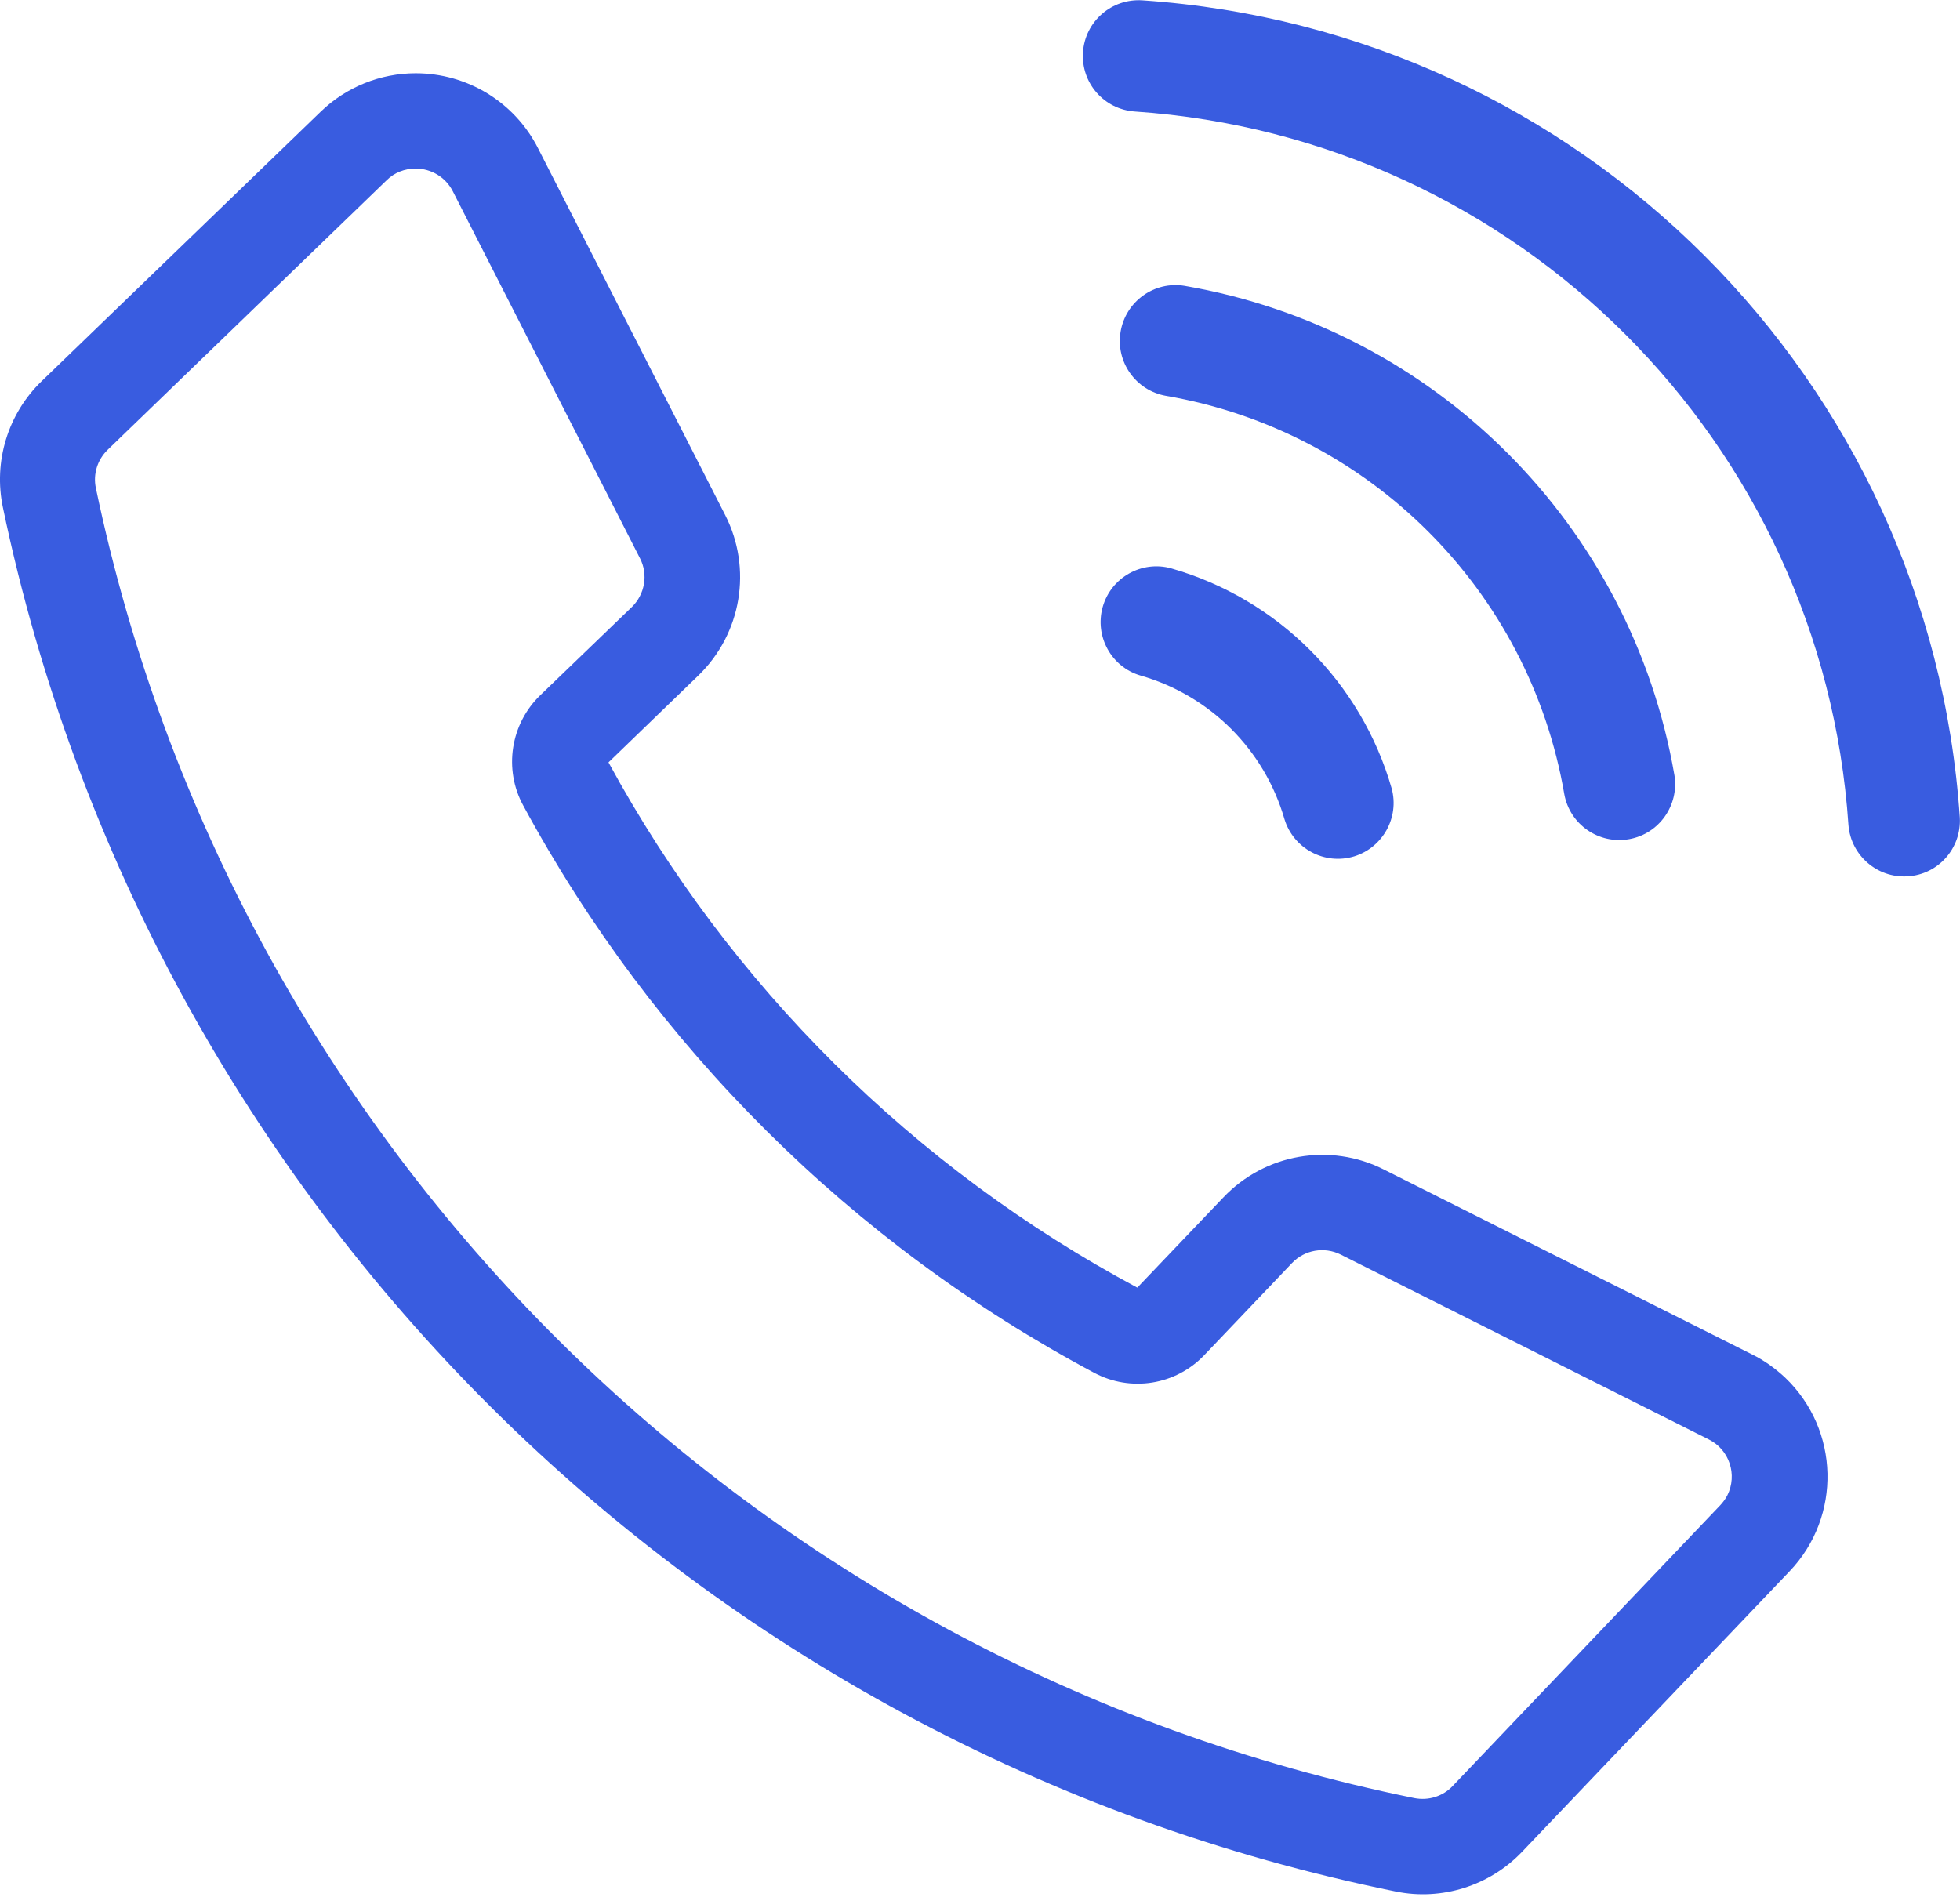 <?xml version="1.0" encoding="UTF-8" standalone="no"?><svg xmlns="http://www.w3.org/2000/svg" xmlns:xlink="http://www.w3.org/1999/xlink" fill="#000000" height="42.6" preserveAspectRatio="xMidYMid meet" version="1" viewBox="0.0 -0.0 44.0 42.6" width="44" zoomAndPan="magnify"><defs><clipPath id="a"><path d="M 0 1 L 42 1 L 42 42.531 L 0 42.531 Z M 0 1"/></clipPath></defs><g><g clip-path="url(#a)" id="change1_1"><path d="M 9.332 3.785 C 9.684 3.785 10.004 3.98 10.164 4.293 L 14.367 12.535 C 14.555 12.898 14.477 13.344 14.184 13.629 L 12.129 15.609 C 11.461 16.254 11.301 17.27 11.746 18.086 C 14.672 23.496 19.129 27.926 24.559 30.82 C 25.383 31.262 26.395 31.098 27.035 30.426 L 29.004 28.359 C 29.285 28.062 29.73 27.984 30.098 28.168 L 38.363 32.32 C 38.824 32.551 39.008 33.113 38.777 33.574 C 38.734 33.656 38.68 33.73 38.617 33.797 L 32.609 40.102 C 32.391 40.332 32.066 40.434 31.75 40.371 C 16.895 37.355 5.258 25.793 2.152 10.957 C 2.086 10.645 2.188 10.32 2.418 10.098 L 8.68 4.047 C 8.852 3.875 9.086 3.785 9.328 3.785 Z M 9.332 1.645 C 8.539 1.645 7.773 1.953 7.199 2.508 L 0.938 8.555 C 0.176 9.289 -0.152 10.363 0.066 11.398 C 3.348 27.07 15.641 39.285 31.336 42.469 C 32.367 42.68 33.441 42.34 34.168 41.578 L 40.176 35.277 C 41.348 34.047 41.301 32.102 40.074 30.93 C 39.852 30.723 39.605 30.543 39.332 30.41 L 31.066 26.258 C 29.859 25.648 28.398 25.902 27.465 26.883 L 25.531 28.91 C 20.508 26.223 16.379 22.121 13.66 17.117 L 15.676 15.168 C 16.648 14.227 16.895 12.766 16.277 11.559 L 12.074 3.32 C 11.547 2.289 10.488 1.645 9.332 1.645" fill="#395ce0"/></g><g id="change1_2"><path d="M 43.996 18.355 C 44.035 19.047 43.508 19.641 42.816 19.676 C 42.137 19.715 41.551 19.203 41.496 18.527 C 40.914 9.93 34.074 3.09 25.477 2.504 C 24.785 2.457 24.266 1.863 24.312 1.172 C 24.359 0.48 24.957 -0.039 25.648 0.008 C 35.492 0.676 43.332 8.512 43.996 18.355" fill="#395ce0"/></g><g id="change1_3"><path d="M 26.594 6.418 C 25.914 6.305 25.27 6.766 25.156 7.449 C 25.043 8.125 25.496 8.766 26.172 8.887 C 30.746 9.672 34.332 13.258 35.117 17.832 C 35.242 18.516 35.898 18.965 36.578 18.84 C 37.246 18.719 37.695 18.082 37.59 17.41 C 36.621 11.789 32.219 7.387 26.594 6.418" fill="#395ce0"/></g><g id="change1_4"><path d="M 26.297 12.762 C 25.633 12.574 24.941 12.965 24.754 13.629 C 24.57 14.289 24.949 14.977 25.605 15.168 C 27.168 15.617 28.387 16.836 28.836 18.395 C 29.039 19.055 29.738 19.43 30.402 19.227 C 31.043 19.027 31.418 18.355 31.242 17.703 C 30.555 15.316 28.688 13.449 26.297 12.762" fill="#395ce0"/></g></g></svg>